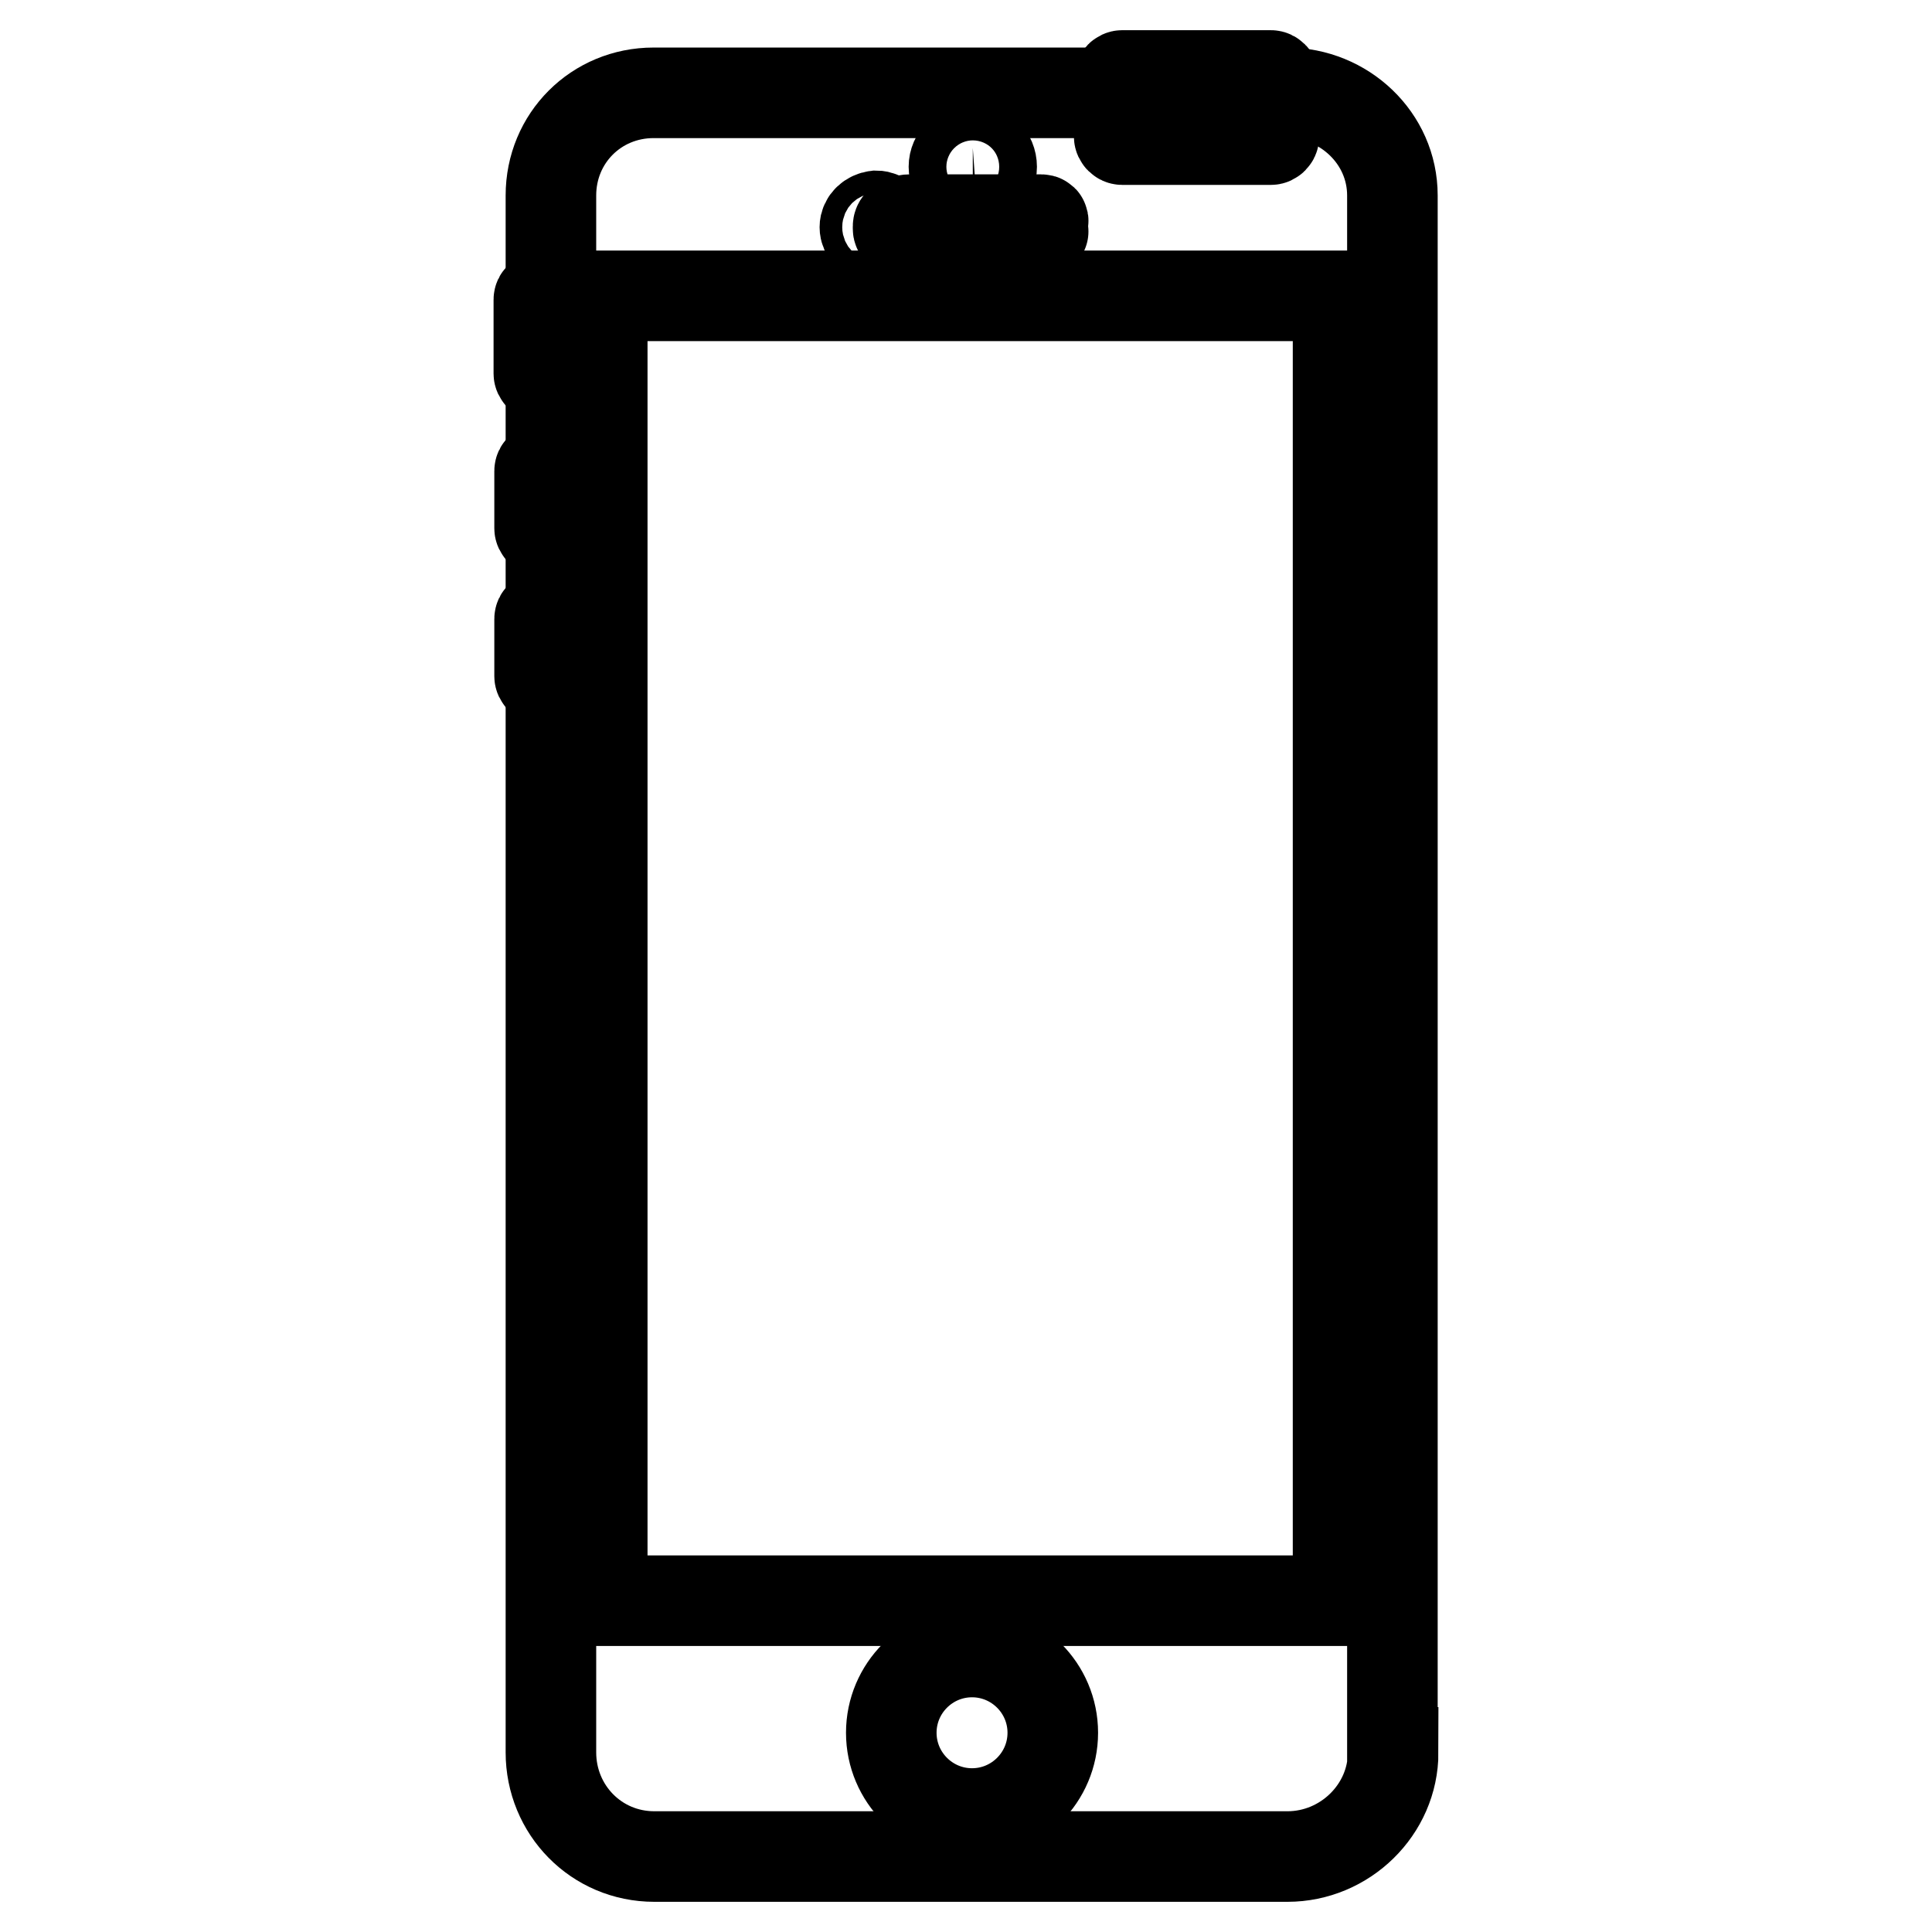 <?xml version="1.0" encoding="utf-8"?>
<!-- Svg Vector Icons : http://www.onlinewebfonts.com/icon -->
<!DOCTYPE svg PUBLIC "-//W3C//DTD SVG 1.1//EN" "http://www.w3.org/Graphics/SVG/1.1/DTD/svg11.dtd">
<svg version="1.1" xmlns="http://www.w3.org/2000/svg" xmlns:xlink="http://www.w3.org/1999/xlink" x="0px" y="0px" viewBox="0 0 256 256" enable-background="new 0 0 256 256" xml:space="preserve">
<g><g><path stroke-width="12" fill-opacity="0" stroke="#000000"  d="M168.8,18.1c0,0.2-0.2,0.4-0.4,0.4h-19.7c-0.2,0-0.4-0.2-0.4-0.4v-7.7c0-0.2,0.2-0.4,0.4-0.4h19.7c0.2,0,0.4,0.2,0.4,0.4V18.1z"/><path stroke-width="12" fill-opacity="0" stroke="#000000"  d="M76.7,49.5c0,0.2-0.2,0.4-0.4,0.4h-4.5c-0.2,0-0.4-0.2-0.4-0.4v-9.8c0-0.2,0.2-0.4,0.4-0.4h4.5c0.2,0,0.4,0.2,0.4,0.4V49.5z"/><path stroke-width="12" fill-opacity="0" stroke="#000000"  d="M77.6,70c0,0.2-0.2,0.4-0.4,0.4h-5.3c-0.2,0-0.4-0.2-0.4-0.4v-7.6c0-0.2,0.2-0.4,0.4-0.4h5.3c0.2,0,0.4,0.2,0.4,0.4V70z"/><path stroke-width="12" fill-opacity="0" stroke="#000000"  d="M77.6,89.6c0,0.2-0.2,0.4-0.4,0.4h-5.3c-0.2,0-0.4-0.2-0.4-0.4v-7.6c0-0.2,0.2-0.4,0.4-0.4h5.3c0.2,0,0.4,0.2,0.4,0.4V89.6z"/><path stroke-width="12" fill-opacity="0" stroke="#000000"  d="M184.6,232.2c0,7.6-6.4,13.8-14,13.8H86.7C79,246,73,239.8,73,232.2V25.9c0-7.6,6-13.6,13.6-13.6h83.9c7.6,0,14,6,14,13.6V232.2L184.6,232.2z"/><path stroke-width="12" fill-opacity="0" stroke="#000000"  d="M126.4,22.1c0,1.3,1.1,2.5,2.5,2.5s2.5-1.1,2.5-2.5s-1.1-2.5-2.5-2.5C127.5,19.7,126.4,20.8,126.4,22.1z"/><path stroke-width="12" fill-opacity="0" stroke="#000000"  d="M118.1,229.6c0,5.9,4.8,10.7,10.7,10.7c5.9,0,10.7-4.8,10.7-10.7s-4.8-10.7-10.7-10.7C122.9,218.9,118.1,223.7,118.1,229.6z"/><path stroke-width="12" fill-opacity="0" stroke="#000000"  d="M114.6,30.1c0,0.8,0.7,1.5,1.5,1.5c0.8,0,1.5-0.7,1.5-1.5s-0.7-1.5-1.5-1.5C115.3,28.7,114.6,29.3,114.6,30.1z"/><path stroke-width="12" fill-opacity="0" stroke="#000000"  d="M138.1,30.3c0,0.6,0.4,0.3-0.2,0.3h-17.3c-0.6,0-1.6,0.3-1.6-0.3V30c0-0.6,0.9-0.9,1.6-0.9h17.3c0.6,0,0.2,0.4,0.2,0.9V30.3z"/><path stroke-width="12" fill-opacity="0" stroke="#000000"  d="M79.8,39.2h97.5v172.9H79.8V39.2z"/></g></g>
</svg>